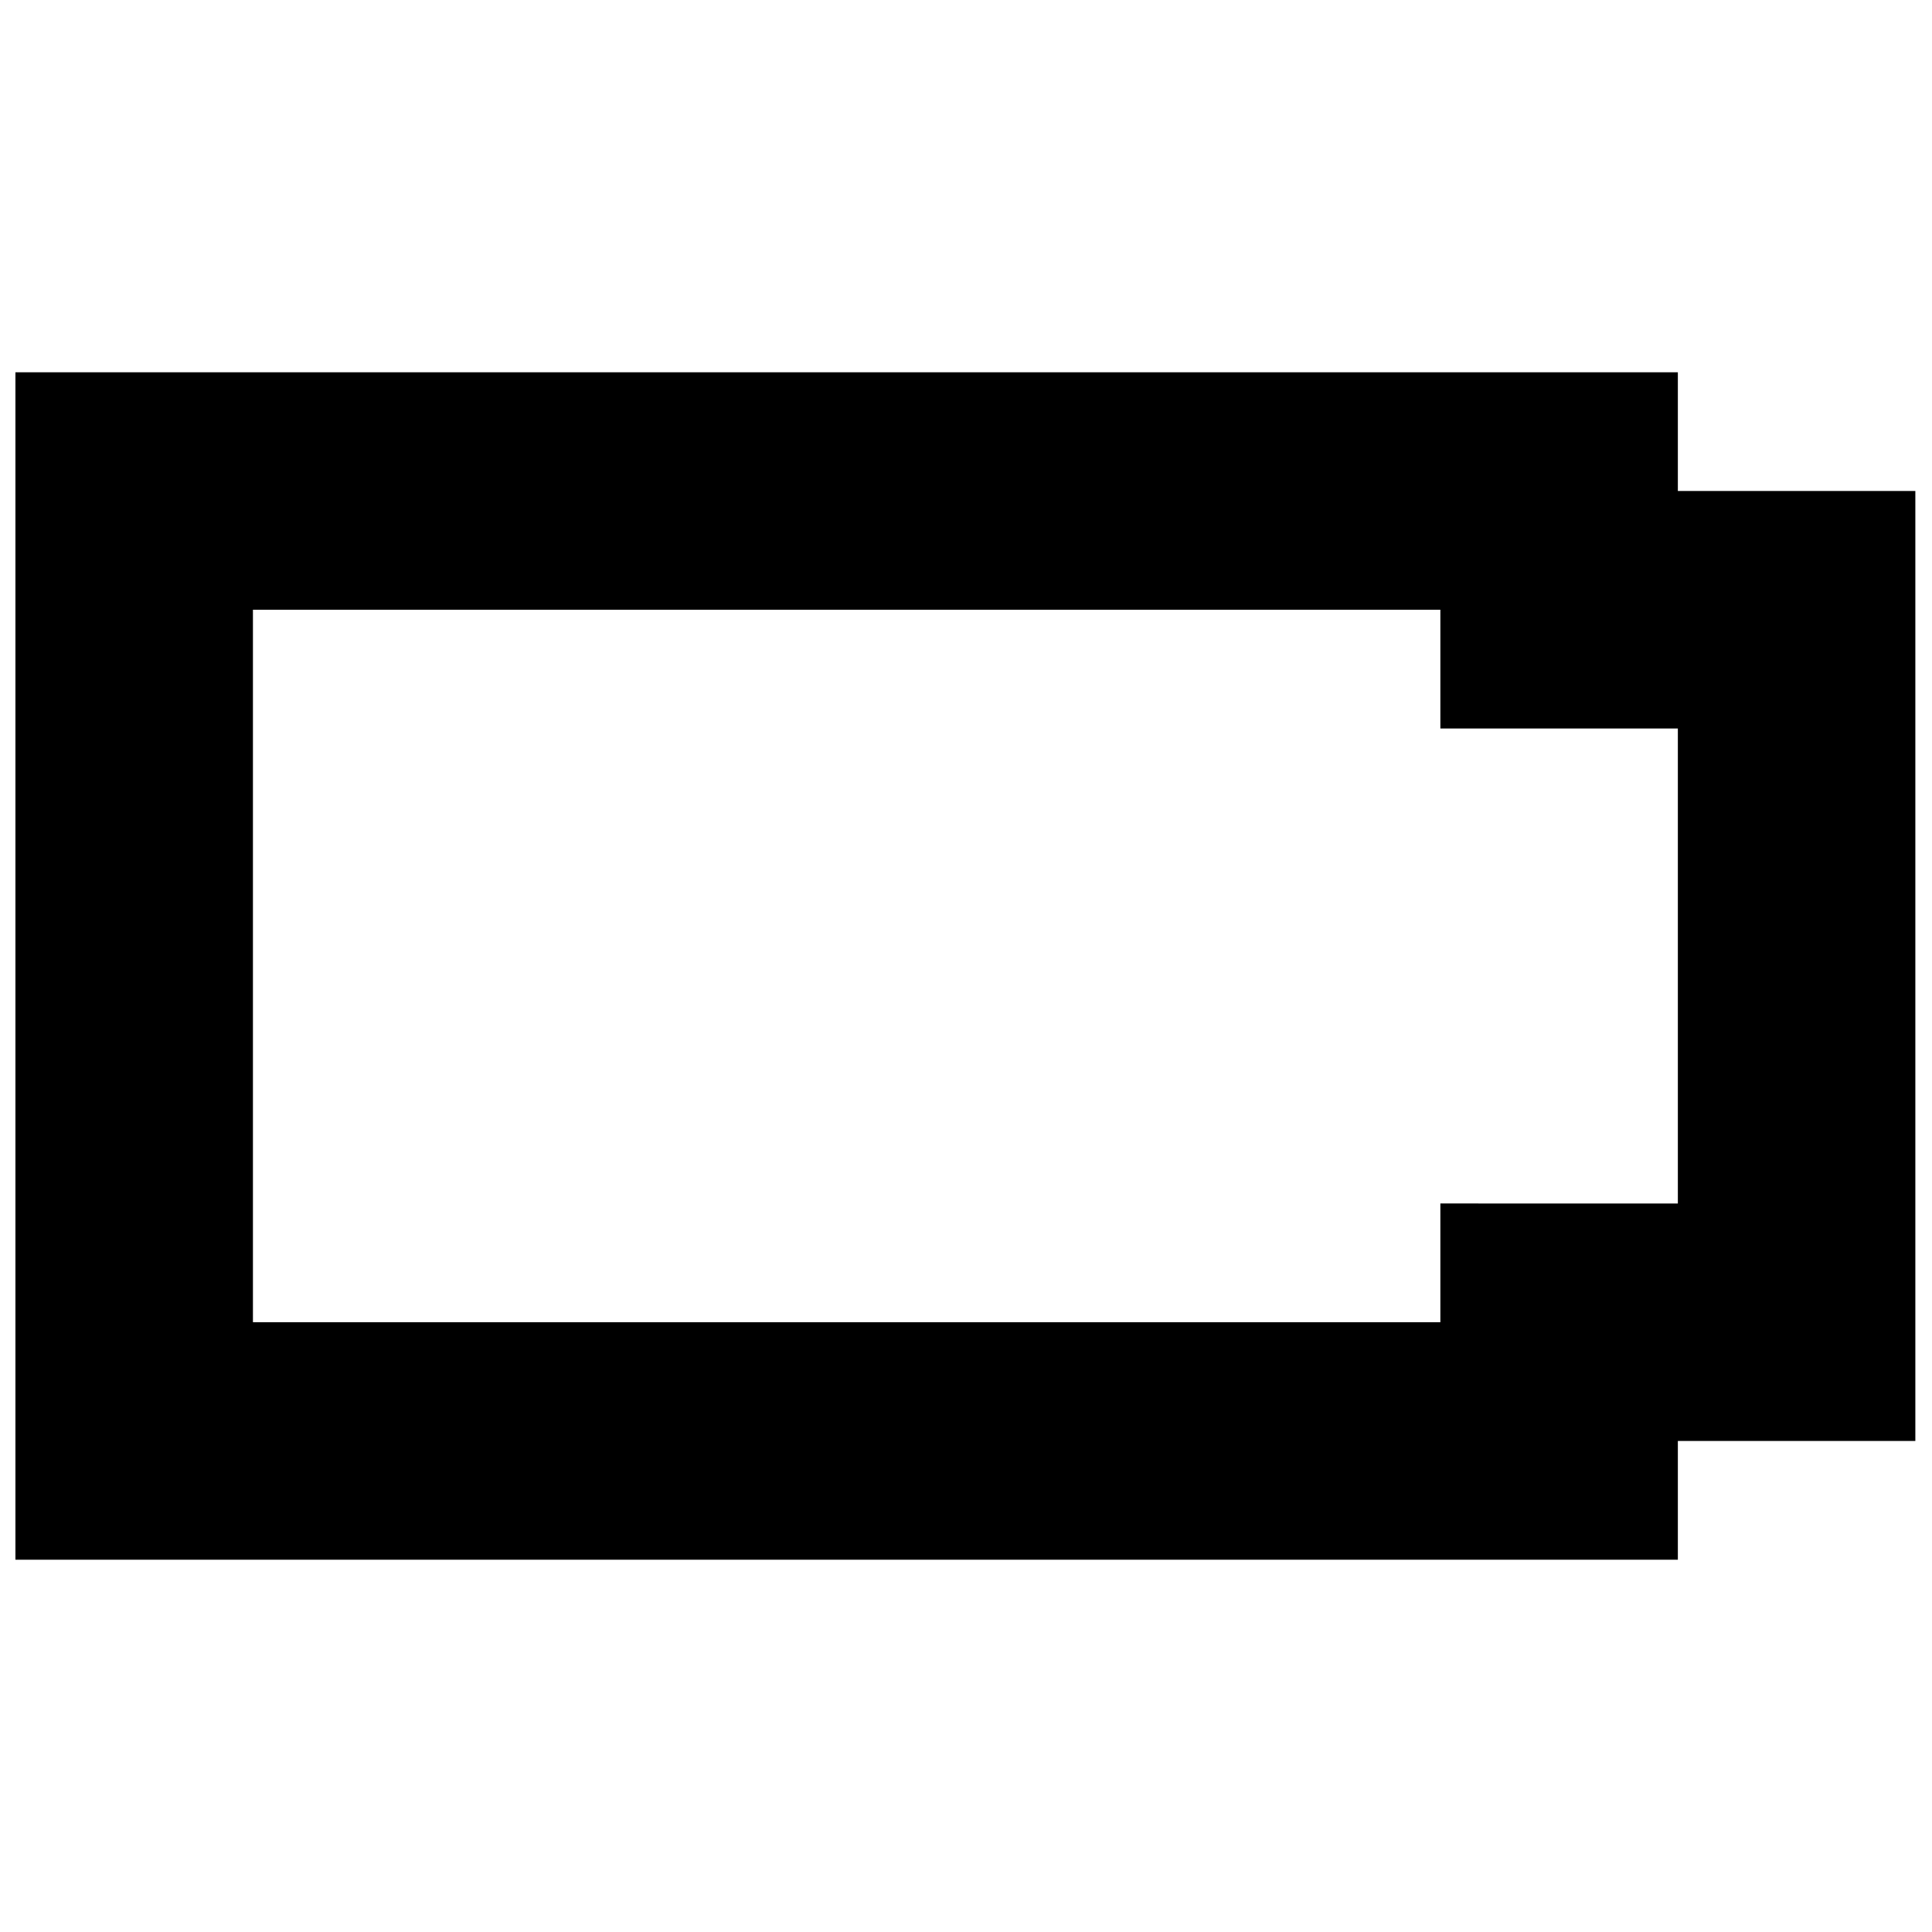 <?xml version="1.0" encoding="UTF-8"?>
<!-- Uploaded to: ICON Repo, www.iconrepo.com, Generator: ICON Repo Mixer Tools -->
<svg width="800px" height="800px" version="1.1" viewBox="144 144 512 512" xmlns="http://www.w3.org/2000/svg">
 <defs>
  <clipPath id="a">
   <path d="m148.09 242h503.81v316h-503.81z"/>
  </clipPath>
 </defs>
 <g clip-path="url(#a)">
  <path d="m525.71 305.59v31.469h62.938v125.88l-62.938-0.004v31.469h-314.68v-188.81h314.68m62.938-62.938h-440.56v314.68h440.56v-31.469h62.938v-251.75h-62.938z"/>
 </g>
</svg>